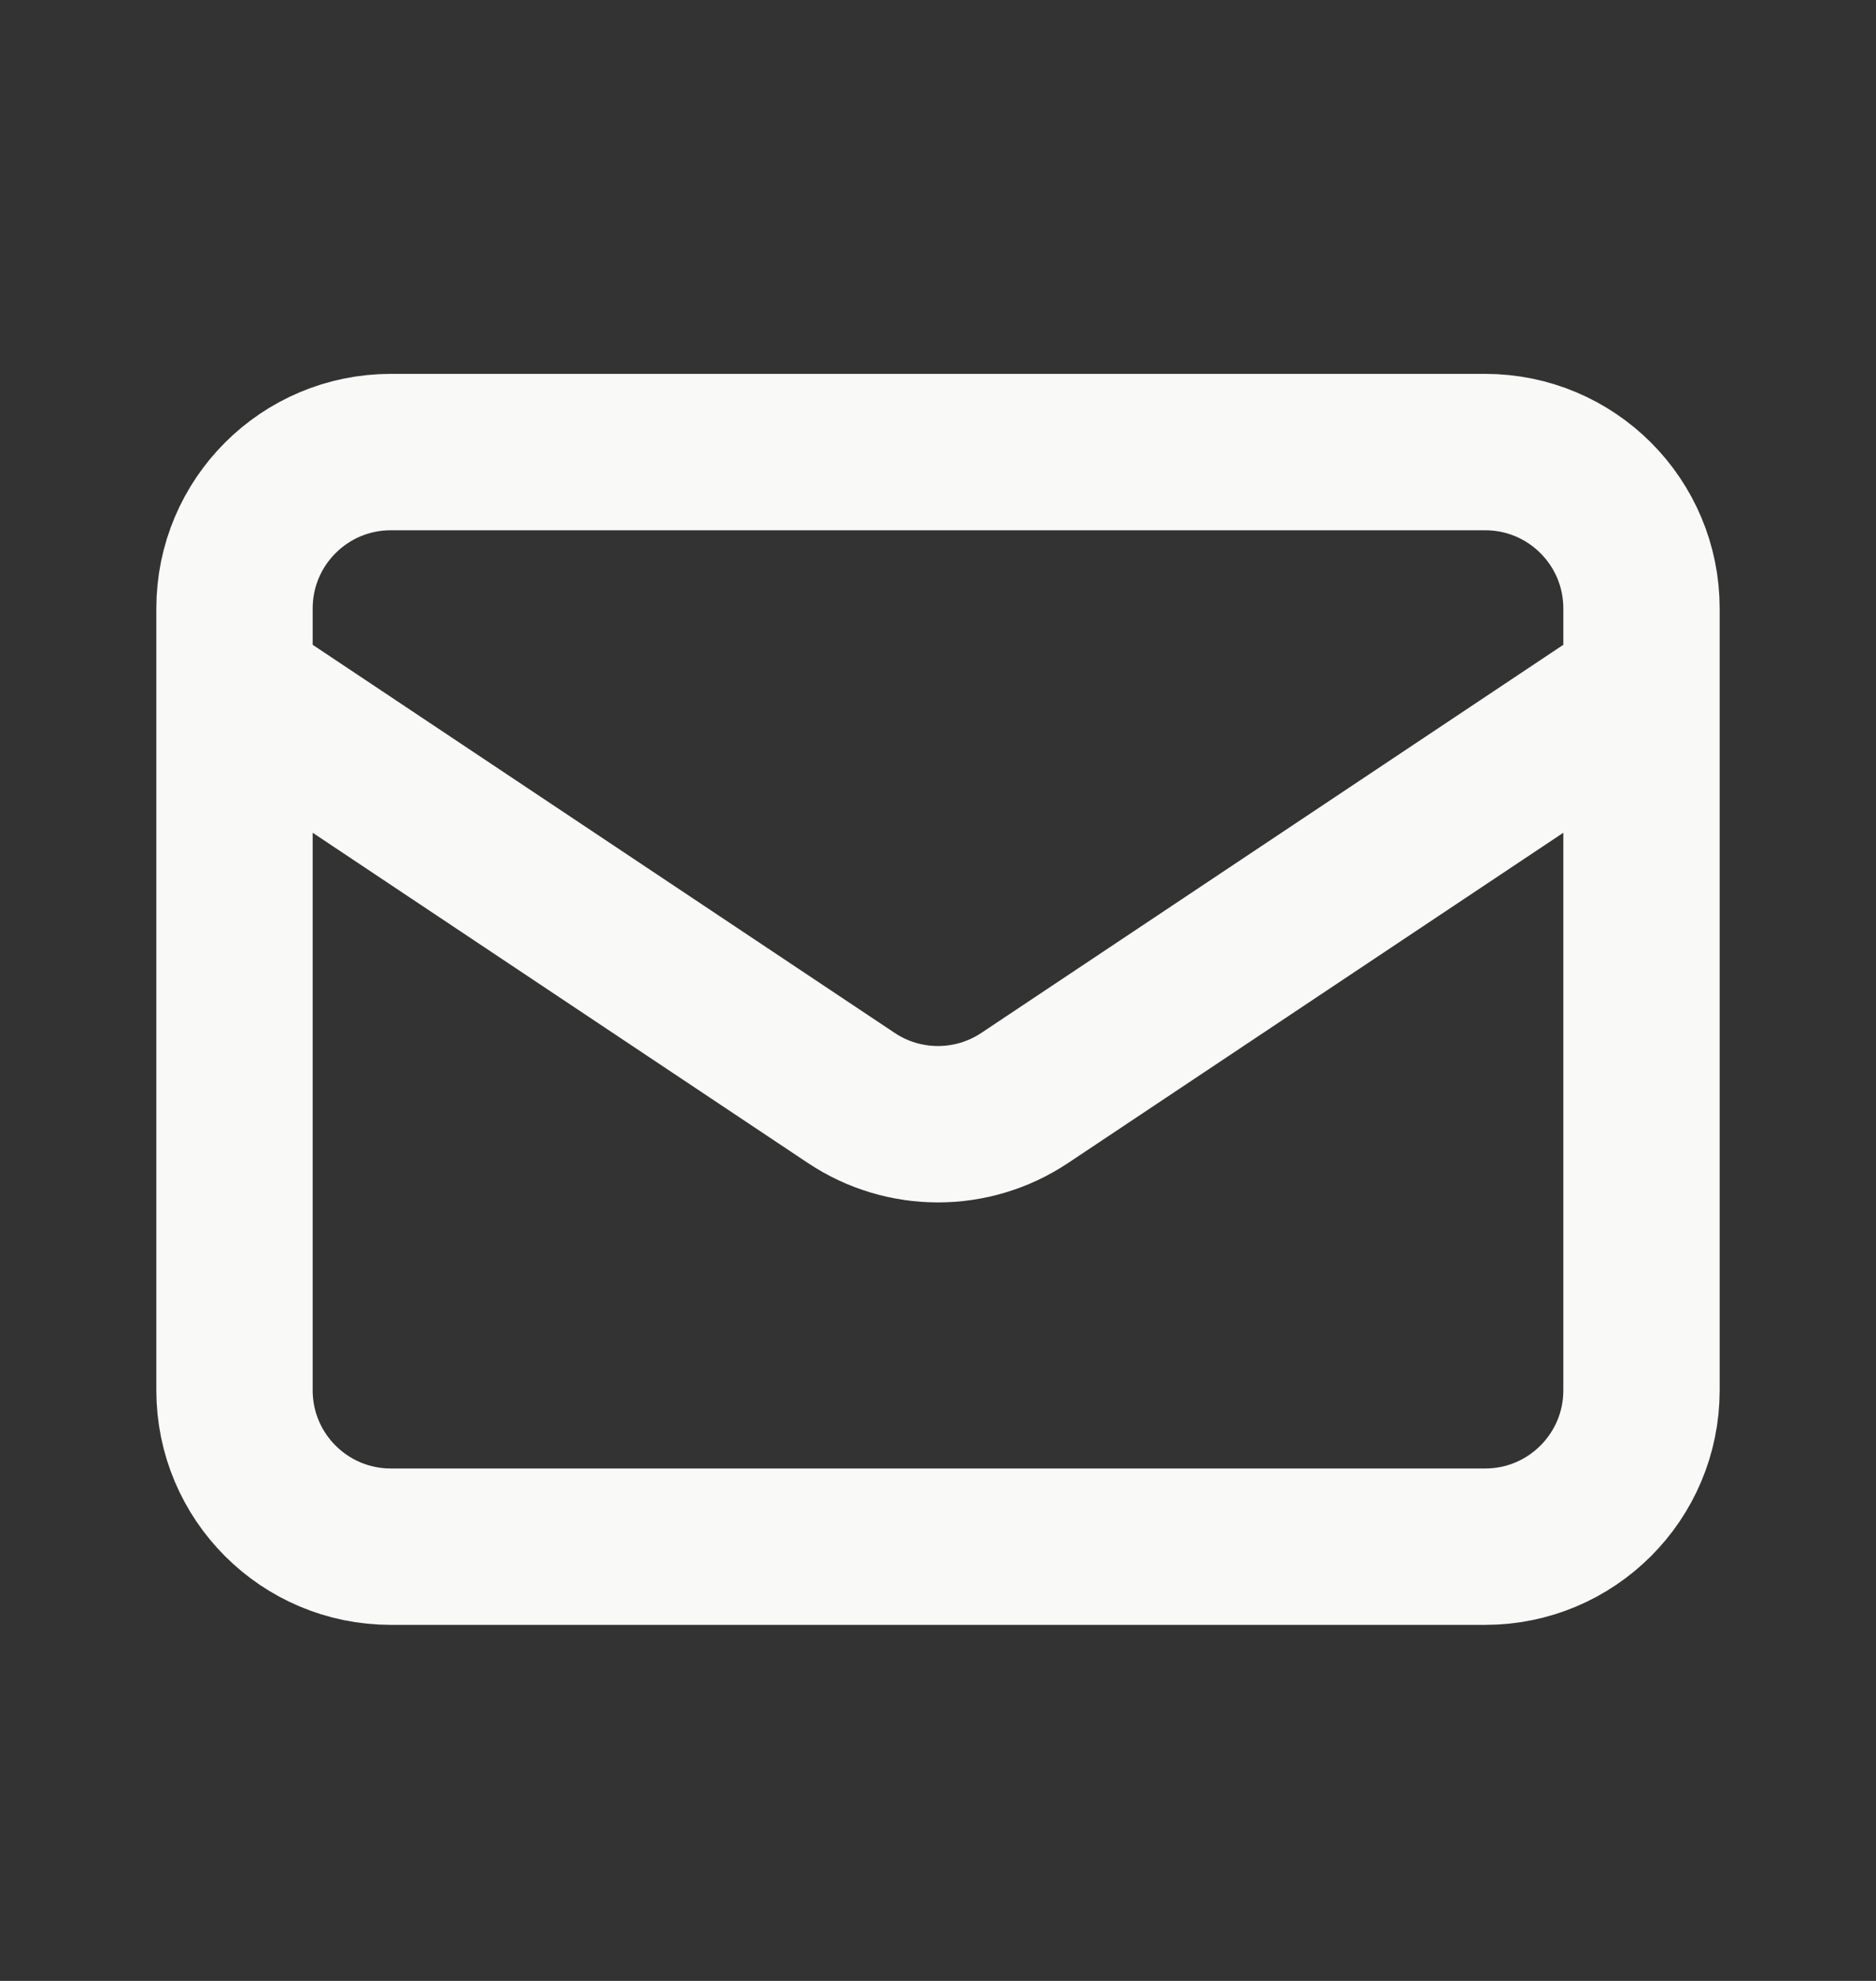 <svg width="18" height="19" viewBox="0 0 18 19" fill="none" xmlns="http://www.w3.org/2000/svg">
<rect x="0" y="0" width="18" height="19" fill="#333333" stroke="none"/>
<g id="Icon/Outline/mail">
<path id="Icon" d="M2.25 6.586L8.168 10.531C8.672 10.867 9.328 10.867 9.832 10.531L15.75 6.586M3.75 14.835H14.25C15.078 14.835 15.75 14.164 15.75 13.335V5.836C15.75 5.007 15.078 4.336 14.25 4.336H3.75C2.922 4.336 2.25 5.007 2.25 5.836V13.335C2.25 14.164 2.922 14.835 3.75 14.835Z" stroke="#F9F9F7" stroke-width="1.5" stroke-linecap="round" stroke-linejoin="round"/>
</g>
</svg>
